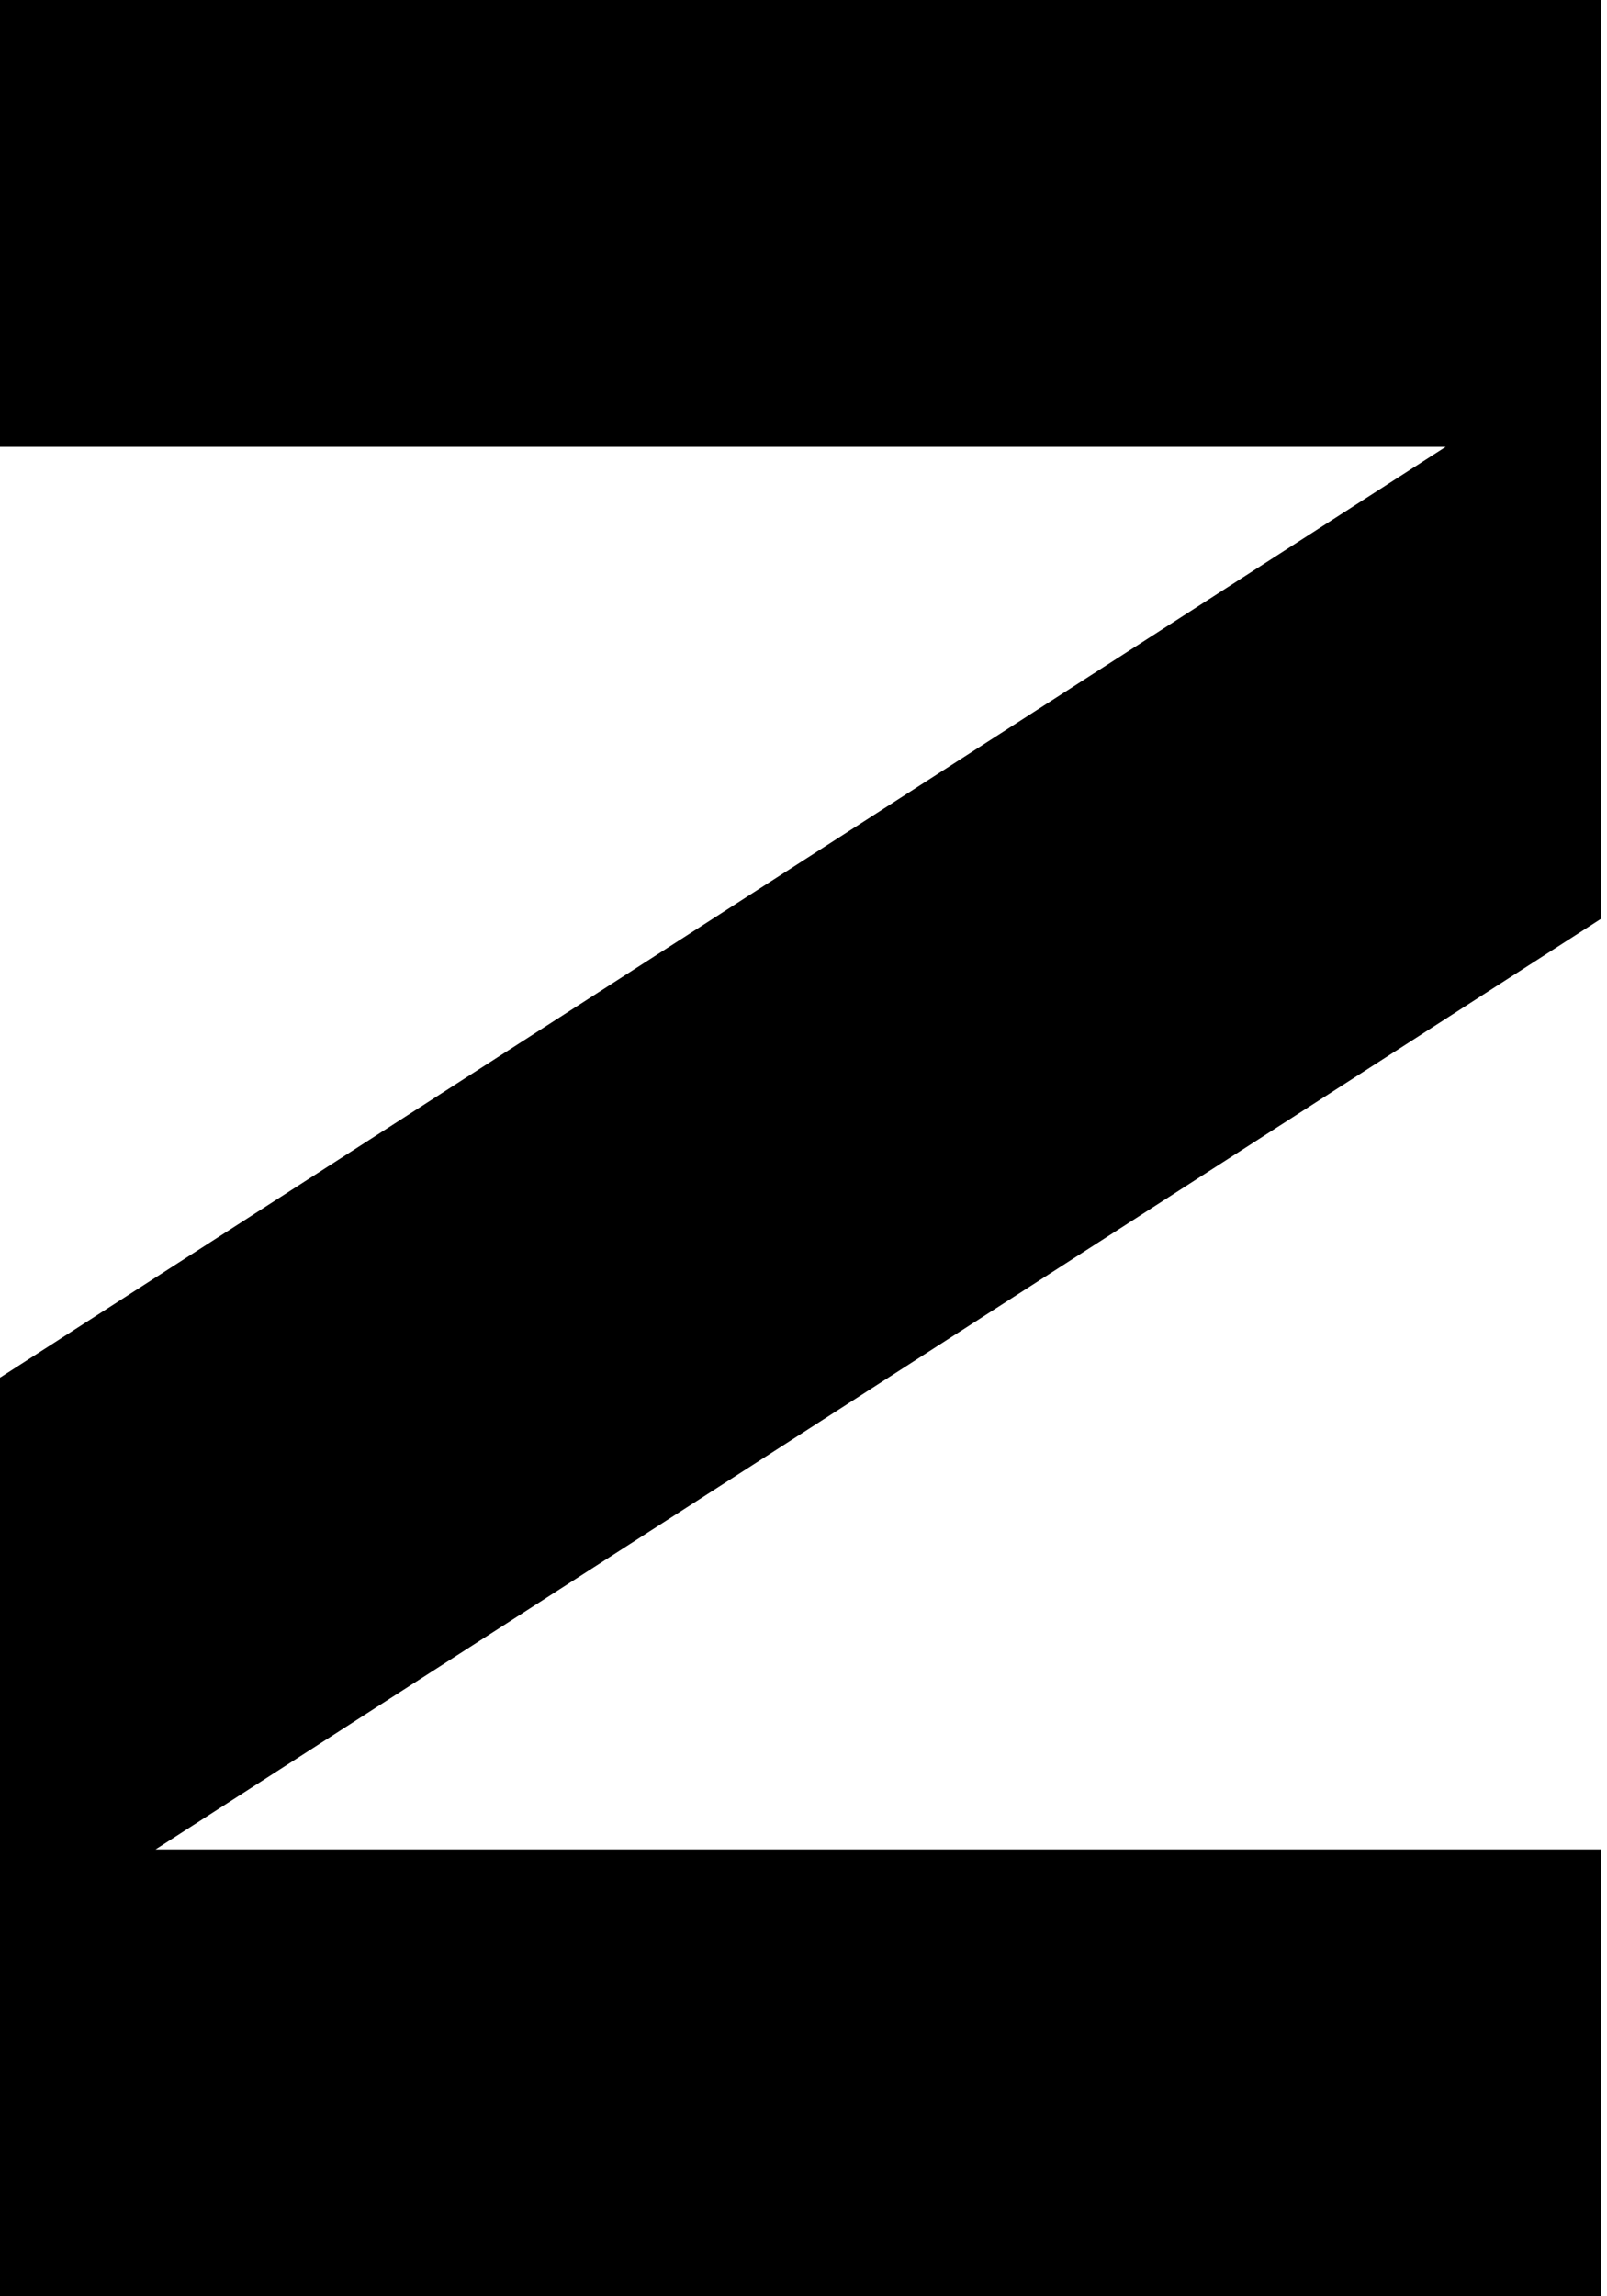 <svg width="42" height="60" viewBox="0 0 42 60" fill="none" xmlns="http://www.w3.org/2000/svg">
<g clip-path="url(#clip0_2405_4555)">
<path d="M0 0V11.675H37.785L0 35.997V60H41.85V48.325H4.065L41.85 24.003V0H0Z" fill="black"/>
</g>
<defs>
<clipPath id="clip0_2405_4555">
<rect width="42" height="60" fill="white"/>
</clipPath>
</defs>
</svg>
